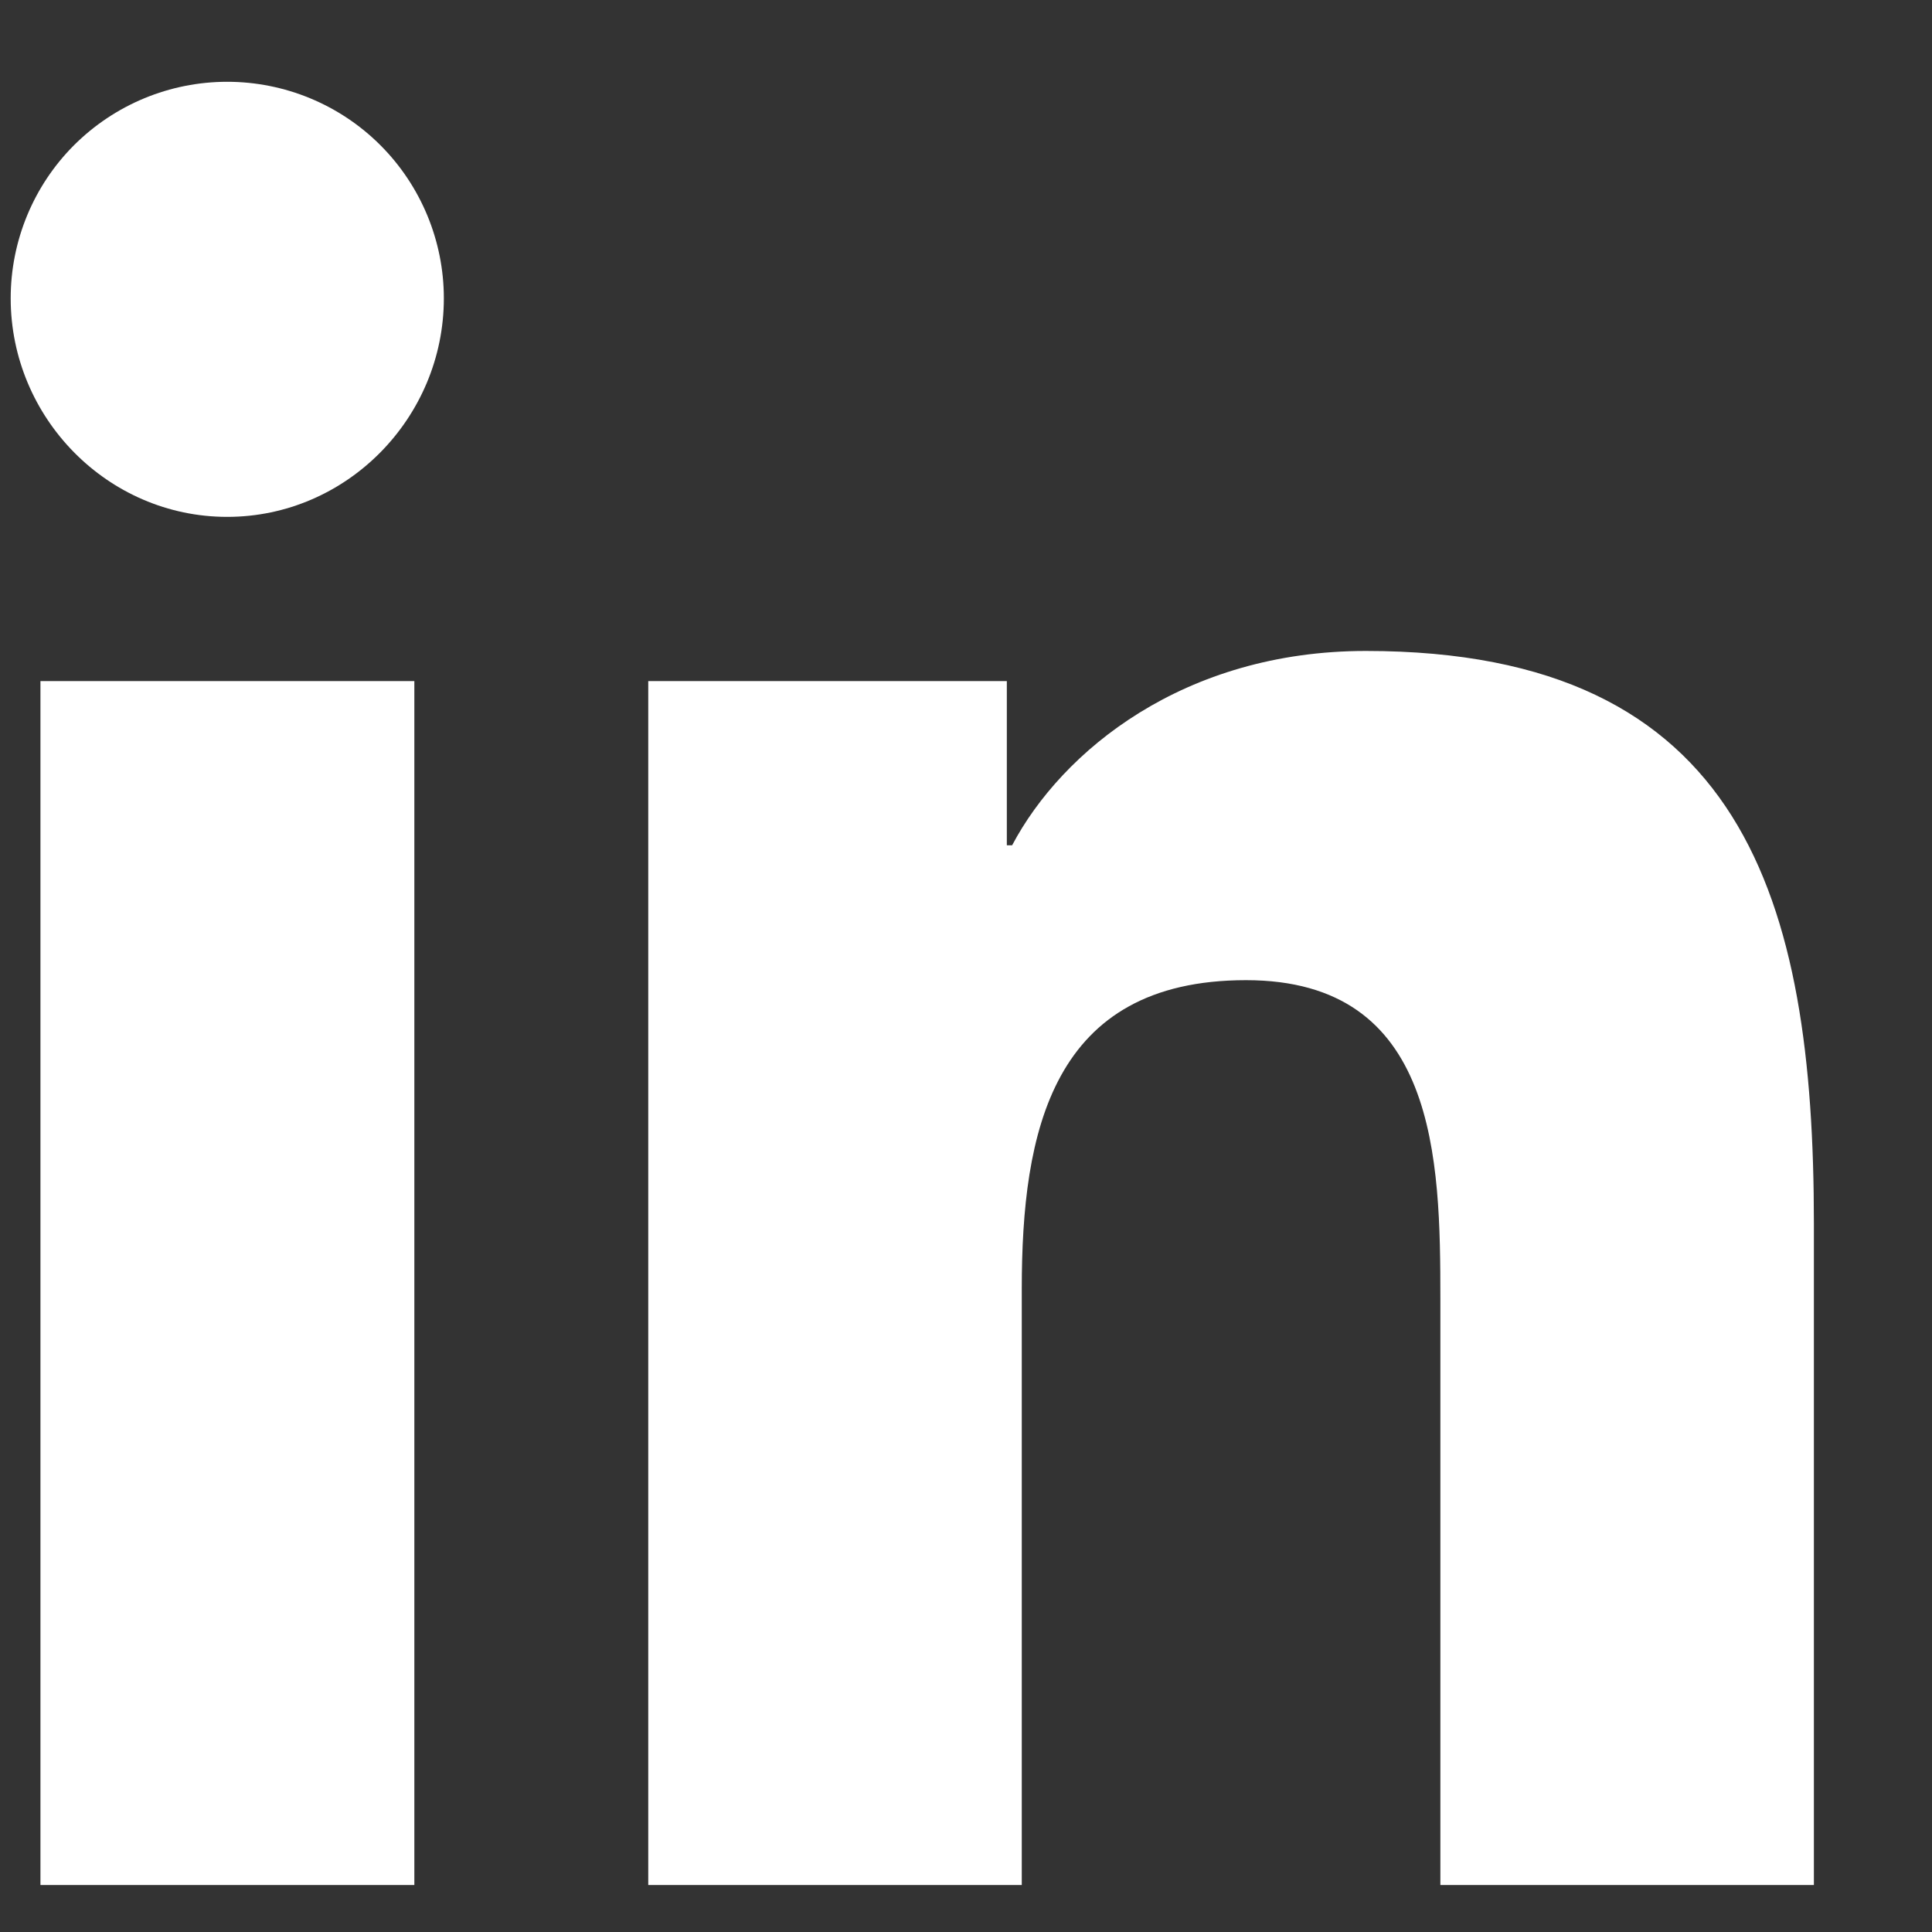 <svg width="15" height="15" viewBox="0 0 15 15" fill="none" xmlns="http://www.w3.org/2000/svg">
<rect x="0" y="0" width="15" height="15" fill="#333333" stroke="none"/>
<path d="M3.217 14.635H0.314V5.288H3.217V14.635ZM1.764 4.013C0.836 4.013 0.083 3.244 0.083 2.316C0.083 1.87 0.26 1.442 0.575 1.127C0.891 0.812 1.318 0.635 1.764 0.635C2.21 0.635 2.638 0.812 2.953 1.127C3.268 1.442 3.446 1.87 3.446 2.316C3.446 3.244 2.692 4.013 1.764 4.013ZM14.08 14.635H11.183V10.085C11.183 9 11.161 7.61 9.674 7.61C8.164 7.61 7.933 8.788 7.933 10.007V14.635H5.033V5.288H7.817V6.563H7.858C8.246 5.829 9.192 5.054 10.605 5.054C13.542 5.054 14.083 6.988 14.083 9.5V14.635H14.08Z" fill="white"/>
</svg>
